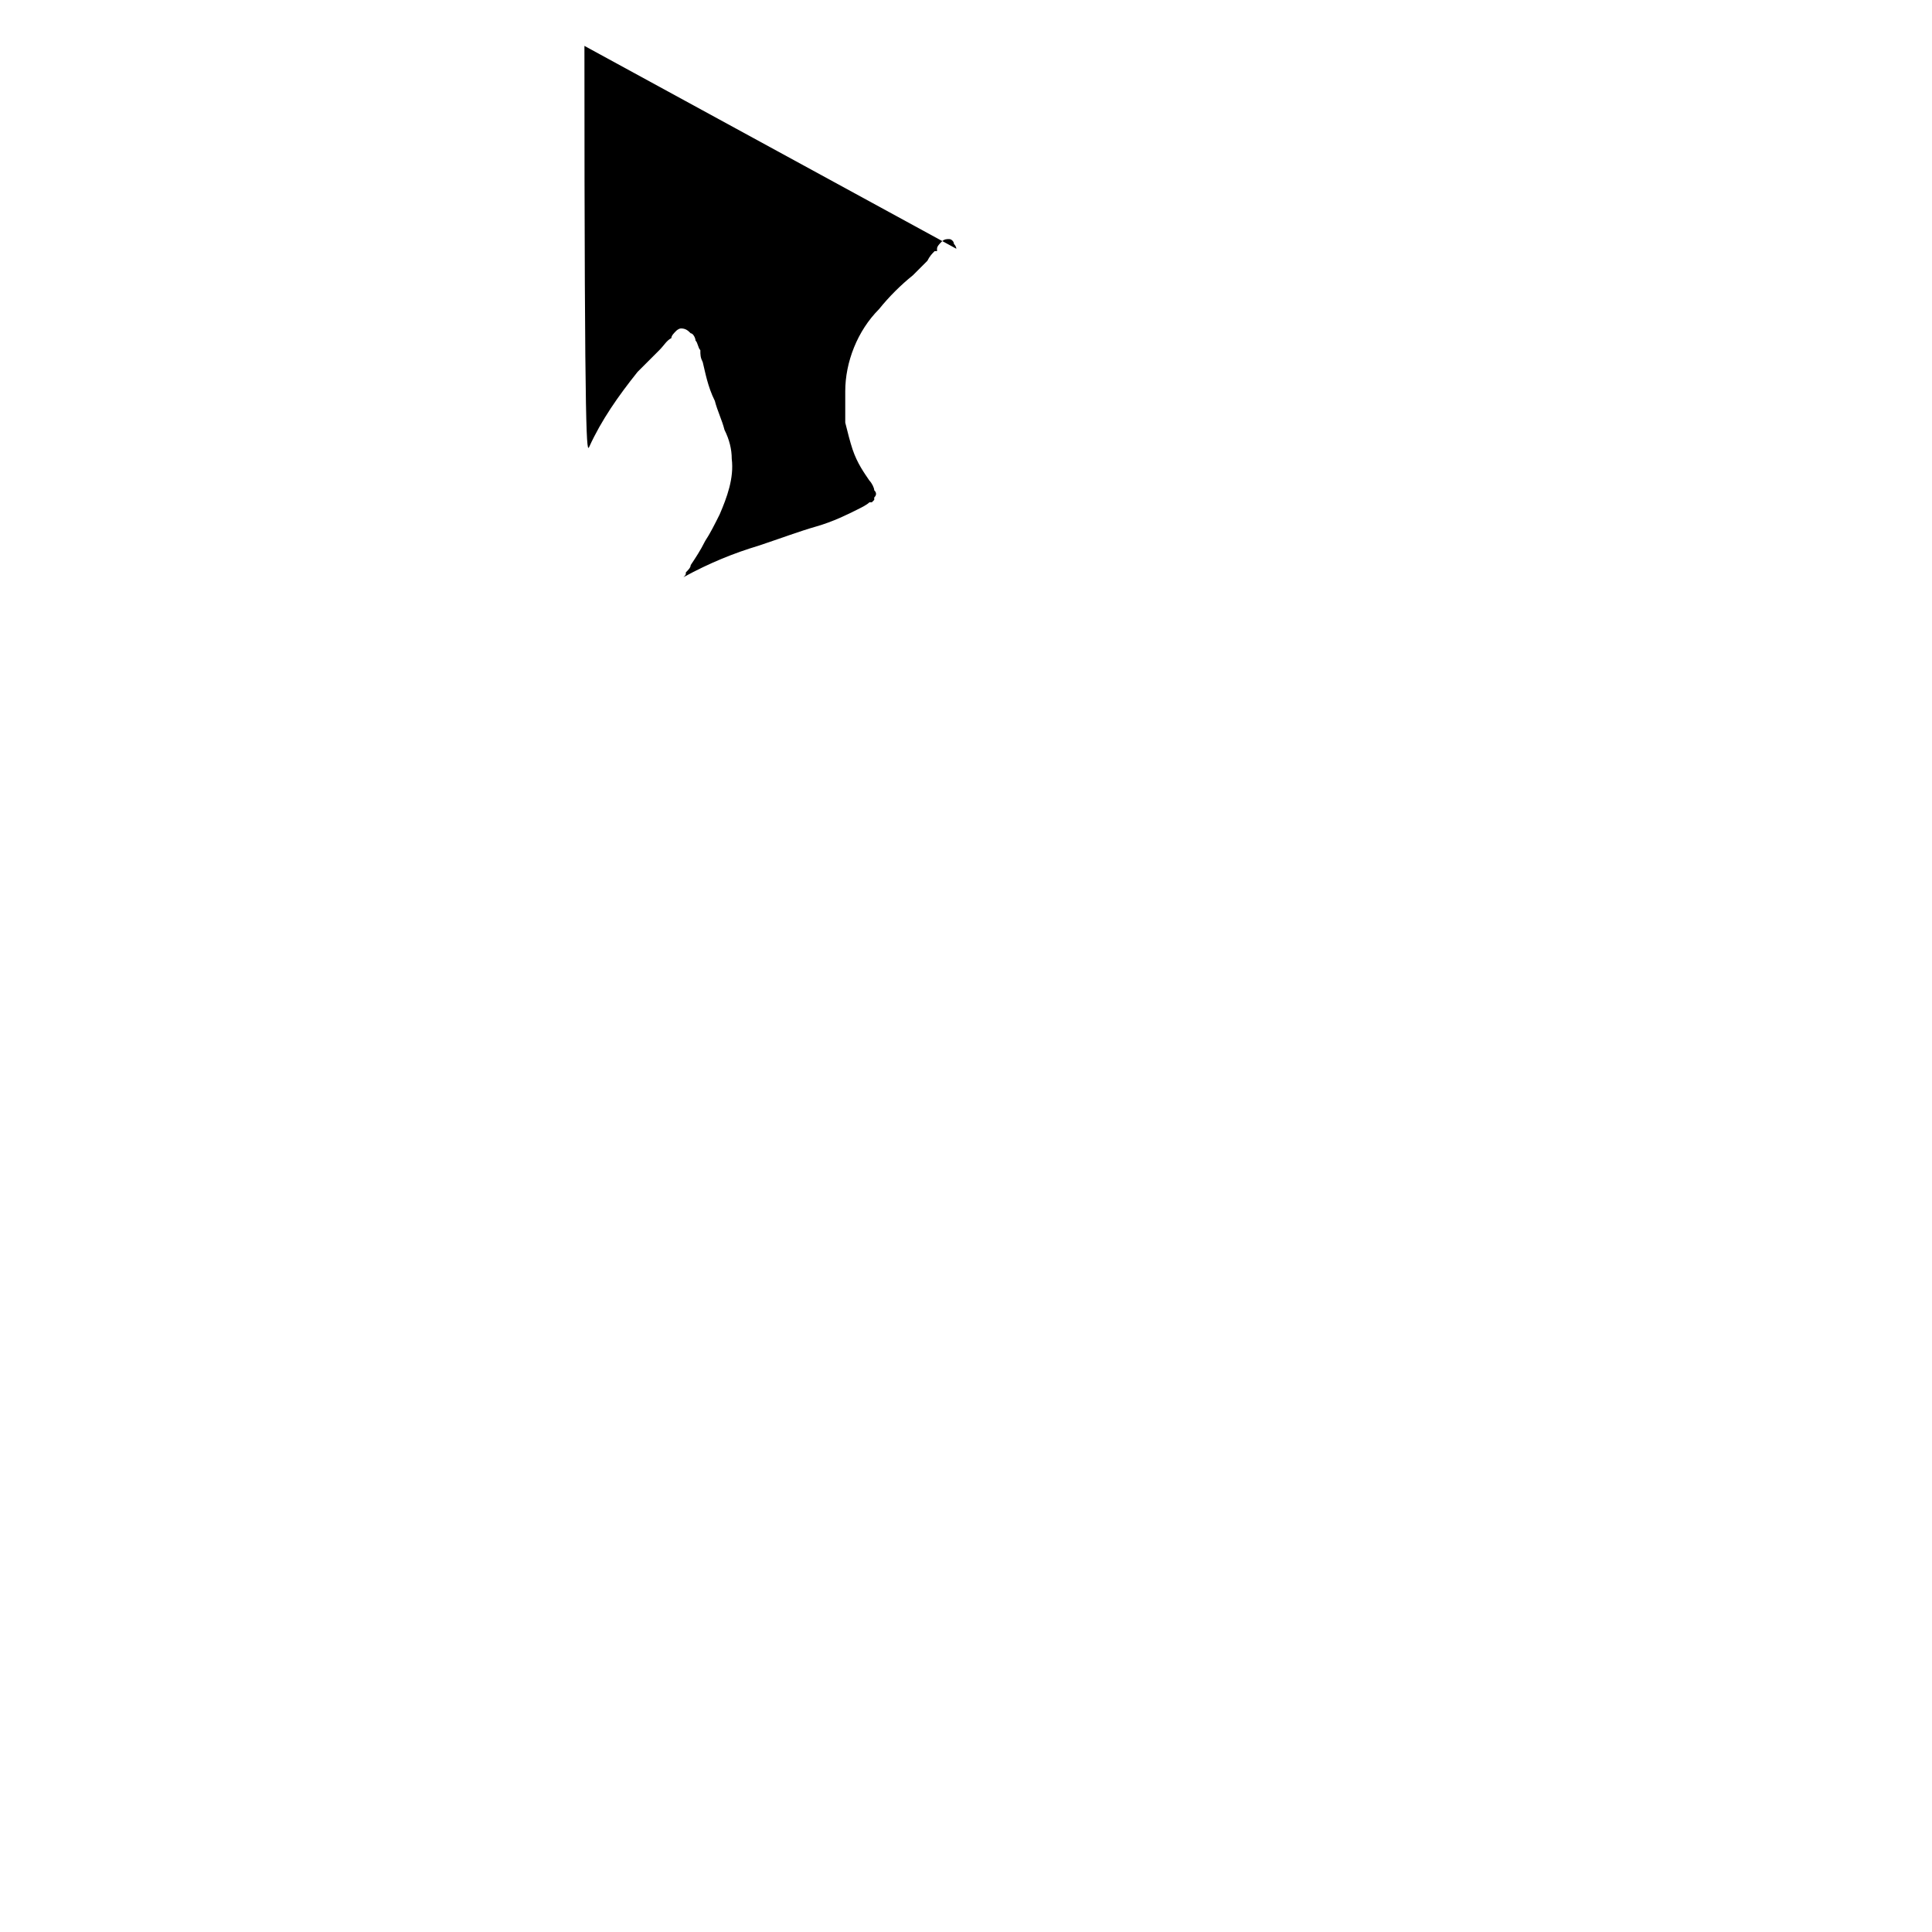 <svg xmlns="http://www.w3.org/2000/svg" width="800pt" height="800pt" viewBox="0 0 800 800" version="1.1">
  <defs/>
   <path fill-rule="evenodd" fill="#000000" d="M396,103 C396,103 396,102 395,101 C395,100 394,99 393,99 C392,99 391,99 390,100 C389,101 388,102 388,103 C388,103 388,103 388,104 C387,104 387,104 387,104 C387,104 387,104 387,104 C386,105 385,106 384,108 C382,110 380,112 378,114 C373,118 368,123 364,128 C355,137 350,150 350,162 C350,166 350,171 350,175 C351,179 352,183 353,186 C355,192 358,196 360,199 C361,200 362,202 362,203 C363,204 363,205 362,206 C362,206 362,207 362,207 C362,207 361,208 361,208 C360,208 360,208 360,208 C359,209 357,210 355,211 C351,213 345,216 338,218 C331,220 323,223 314,226 C304,229 294,233 283,239 C284,238 284,238 284,237 C285,236 286,235 286,234 C288,231 290,228 292,224 C294,221 296,217 298,213 C301,206 304,198 303,190 C303,186 302,182 300,178 C299,174 297,170 296,166 C293,160 292,154 291,150 C290,148 290,147 290,145 C289,144 289,142 288,141 C288,140 287,138 286,138 C285,137 284,136 282,136 C281,136 280,137 280,137 C279,138 278,139 278,140 C276,141 275,143 273,145 C270,148 267,151 264,154 C256,164 249,174 244,185 C243,187 242,190 242,19 Z"/>
</svg>
